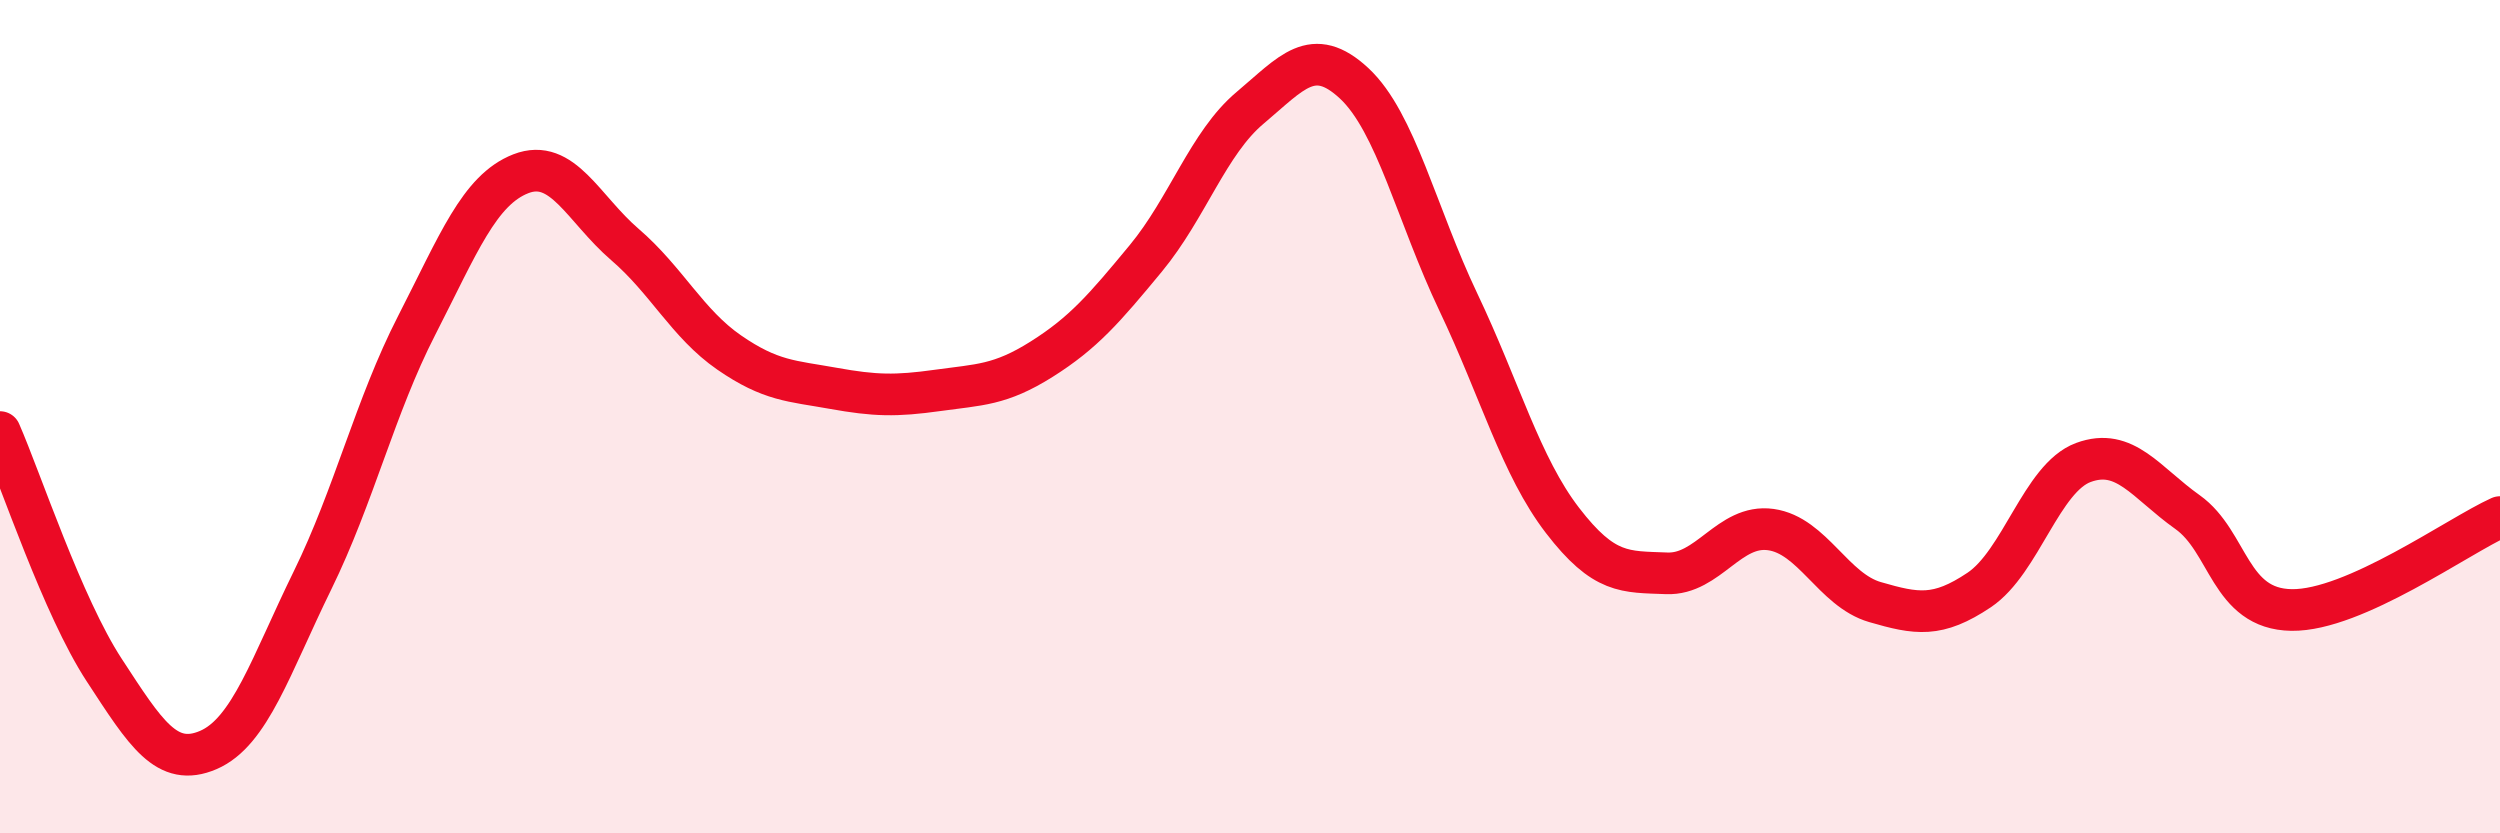 
    <svg width="60" height="20" viewBox="0 0 60 20" xmlns="http://www.w3.org/2000/svg">
      <path
        d="M 0,10.37 C 0.5,11.51 1.5,14.55 2.5,16.08 C 3.5,17.61 4,18.43 5,18 C 6,17.57 6.5,15.97 7.5,13.93 C 8.5,11.89 9,9.76 10,7.81 C 11,5.86 11.5,4.56 12.5,4.17 C 13.5,3.78 14,5.01 15,5.87 C 16,6.73 16.5,7.77 17.5,8.46 C 18.5,9.15 19,9.14 20,9.32 C 21,9.5 21.5,9.51 22.5,9.37 C 23.5,9.23 24,9.25 25,8.62 C 26,7.99 26.5,7.41 27.5,6.2 C 28.5,4.99 29,3.43 30,2.59 C 31,1.75 31.5,1.07 32.5,2 C 33.5,2.93 34,5.15 35,7.25 C 36,9.35 36.5,11.19 37.5,12.49 C 38.5,13.79 39,13.72 40,13.76 C 41,13.8 41.5,12.57 42.5,12.71 C 43.5,12.85 44,14.16 45,14.45 C 46,14.74 46.5,14.83 47.5,14.16 C 48.5,13.49 49,11.47 50,11.1 C 51,10.73 51.5,11.58 52.5,12.29 C 53.5,13 53.5,14.62 55,14.64 C 56.5,14.66 59,12.86 60,12.41L60 20L0 20Z"
        fill="#EB0A25"
        opacity="0.1"
        stroke-linecap="round"
        stroke-linejoin="round"
      />
      <path
        d="M 0,10.37 C 0.5,11.51 1.5,14.55 2.5,16.08 C 3.5,17.61 4,18.43 5,18 C 6,17.57 6.5,15.97 7.5,13.93 C 8.5,11.89 9,9.76 10,7.81 C 11,5.86 11.5,4.56 12.5,4.17 C 13.5,3.78 14,5.01 15,5.87 C 16,6.73 16.5,7.77 17.5,8.46 C 18.5,9.15 19,9.14 20,9.32 C 21,9.5 21.5,9.51 22.5,9.37 C 23.5,9.23 24,9.25 25,8.62 C 26,7.99 26.5,7.41 27.5,6.2 C 28.5,4.99 29,3.43 30,2.59 C 31,1.75 31.5,1.07 32.5,2 C 33.5,2.93 34,5.15 35,7.25 C 36,9.35 36.5,11.19 37.5,12.49 C 38.5,13.79 39,13.72 40,13.76 C 41,13.8 41.5,12.57 42.5,12.71 C 43.5,12.85 44,14.16 45,14.45 C 46,14.74 46.5,14.83 47.5,14.16 C 48.5,13.49 49,11.47 50,11.1 C 51,10.73 51.5,11.58 52.5,12.29 C 53.5,13 53.5,14.62 55,14.64 C 56.5,14.66 59,12.86 60,12.41"
        stroke="#EB0A25"
        stroke-width="1"
        fill="none"
        stroke-linecap="round"
        stroke-linejoin="round"
      />
    </svg>
  